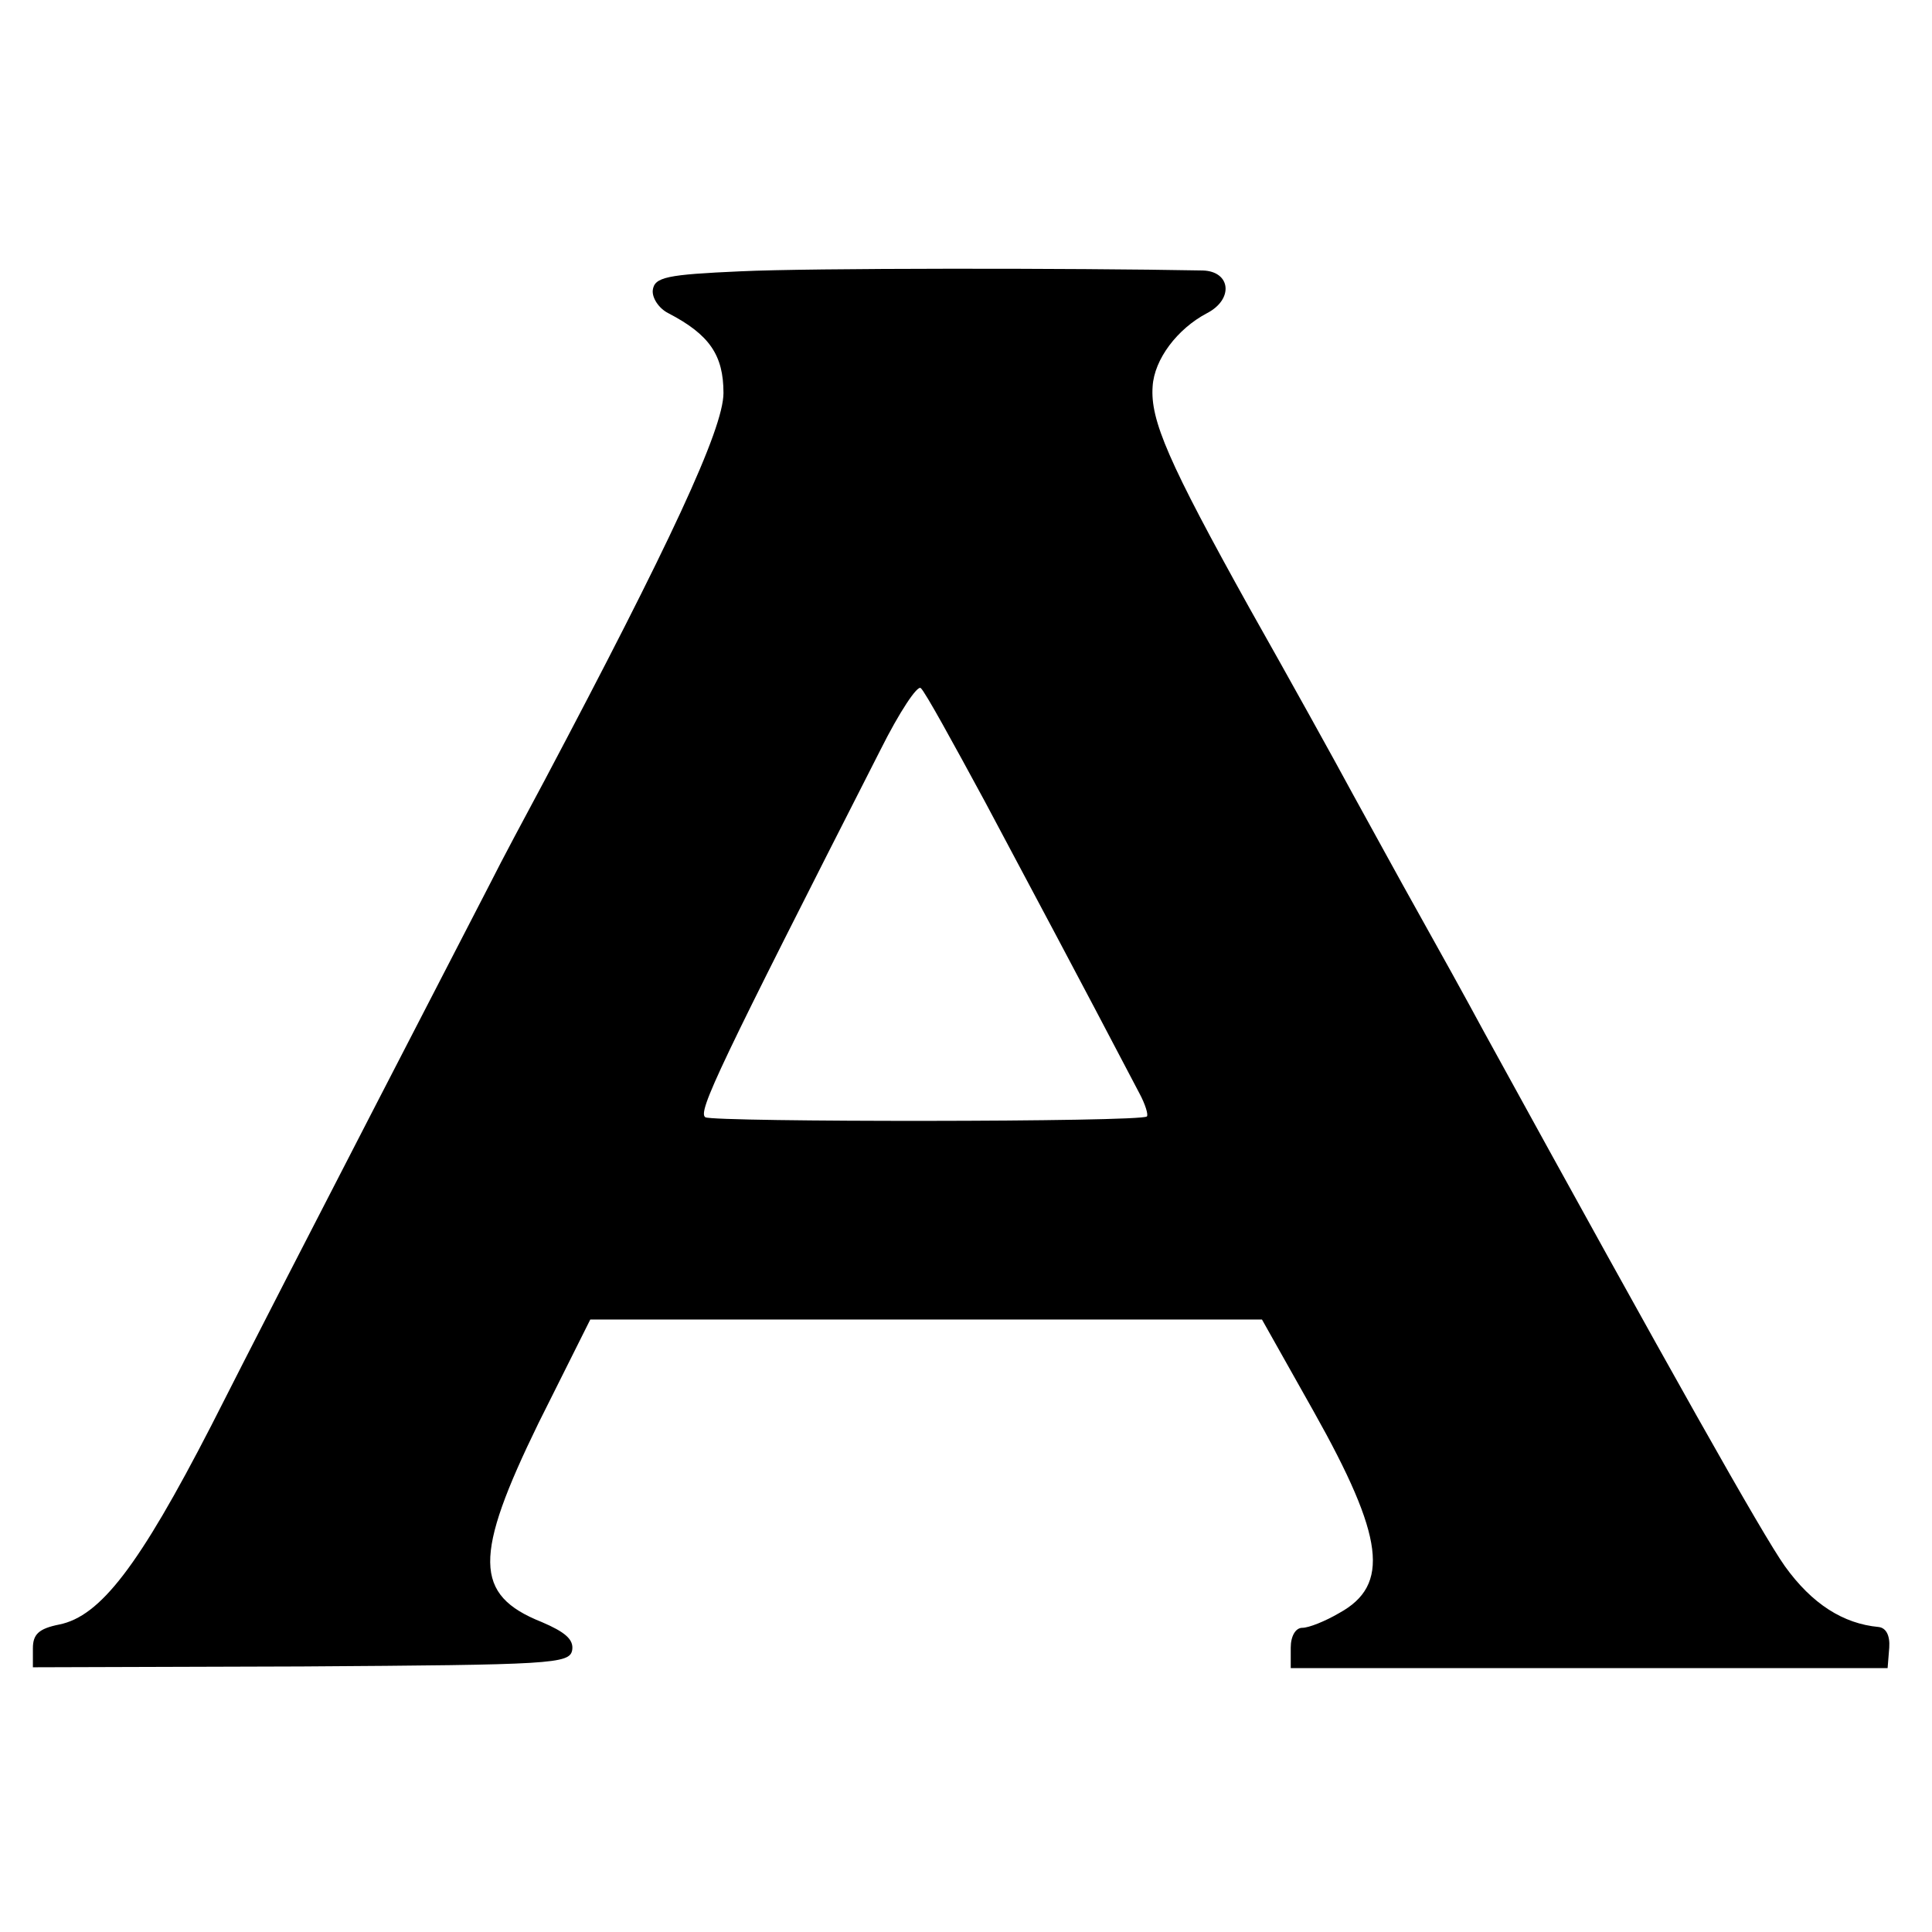 <?xml version="1.0" standalone="no"?>
<!DOCTYPE svg PUBLIC "-//W3C//DTD SVG 20010904//EN"
 "http://www.w3.org/TR/2001/REC-SVG-20010904/DTD/svg10.dtd">
<svg version="1.0" xmlns="http://www.w3.org/2000/svg"
 width="235pt" height="235pt" viewBox="0 0 235 235"
 preserveAspectRatio="xMidYMid meet">
<g transform="translate(0,235) scale(0.1,-0.1)"
fill="#000000" stroke="none">
<path d="M901 2020 c-90 -4 -105 -7 -107 -23 -1 -9 7 -22 19 -28 50 -26 67
-51 67 -97 0 -44 -66 -185 -218 -472 -22 -41 -52 -97 -66 -125 -14 -27 -78
-151 -142 -275 -64 -124 -153 -297 -197 -384 -88 -171 -135 -232 -185 -242
-25 -5 -32 -12 -32 -29 l0 -23 327 1 c305 2 326 3 329 20 2 13 -9 22 -37 34
-83 33 -83 80 -4 242 l63 126 408 0 409 0 63 -112 c86 -153 93 -211 31 -245
-17 -10 -37 -18 -45 -18 -8 0 -14 -10 -14 -24 l0 -25 363 0 363 0 2 25 c1 15
-4 24 -13 25 -43 4 -81 28 -114 74 -27 38 -137 233 -366 650 -21 39 -57 104
-80 145 -23 41 -59 107 -80 145 -21 39 -77 140 -125 225 -99 178 -121 229
-118 270 2 33 30 70 66 89 33 17 29 51 -5 52 -158 3 -479 3 -562 -1z m297
-645 c58 -109 111 -208 188 -355 7 -13 11 -26 9 -28 -7 -7 -526 -7 -537 -1
-10 6 17 62 213 447 23 46 45 79 49 75 5 -4 39 -66 78 -138z"/>
</g>
</svg>
